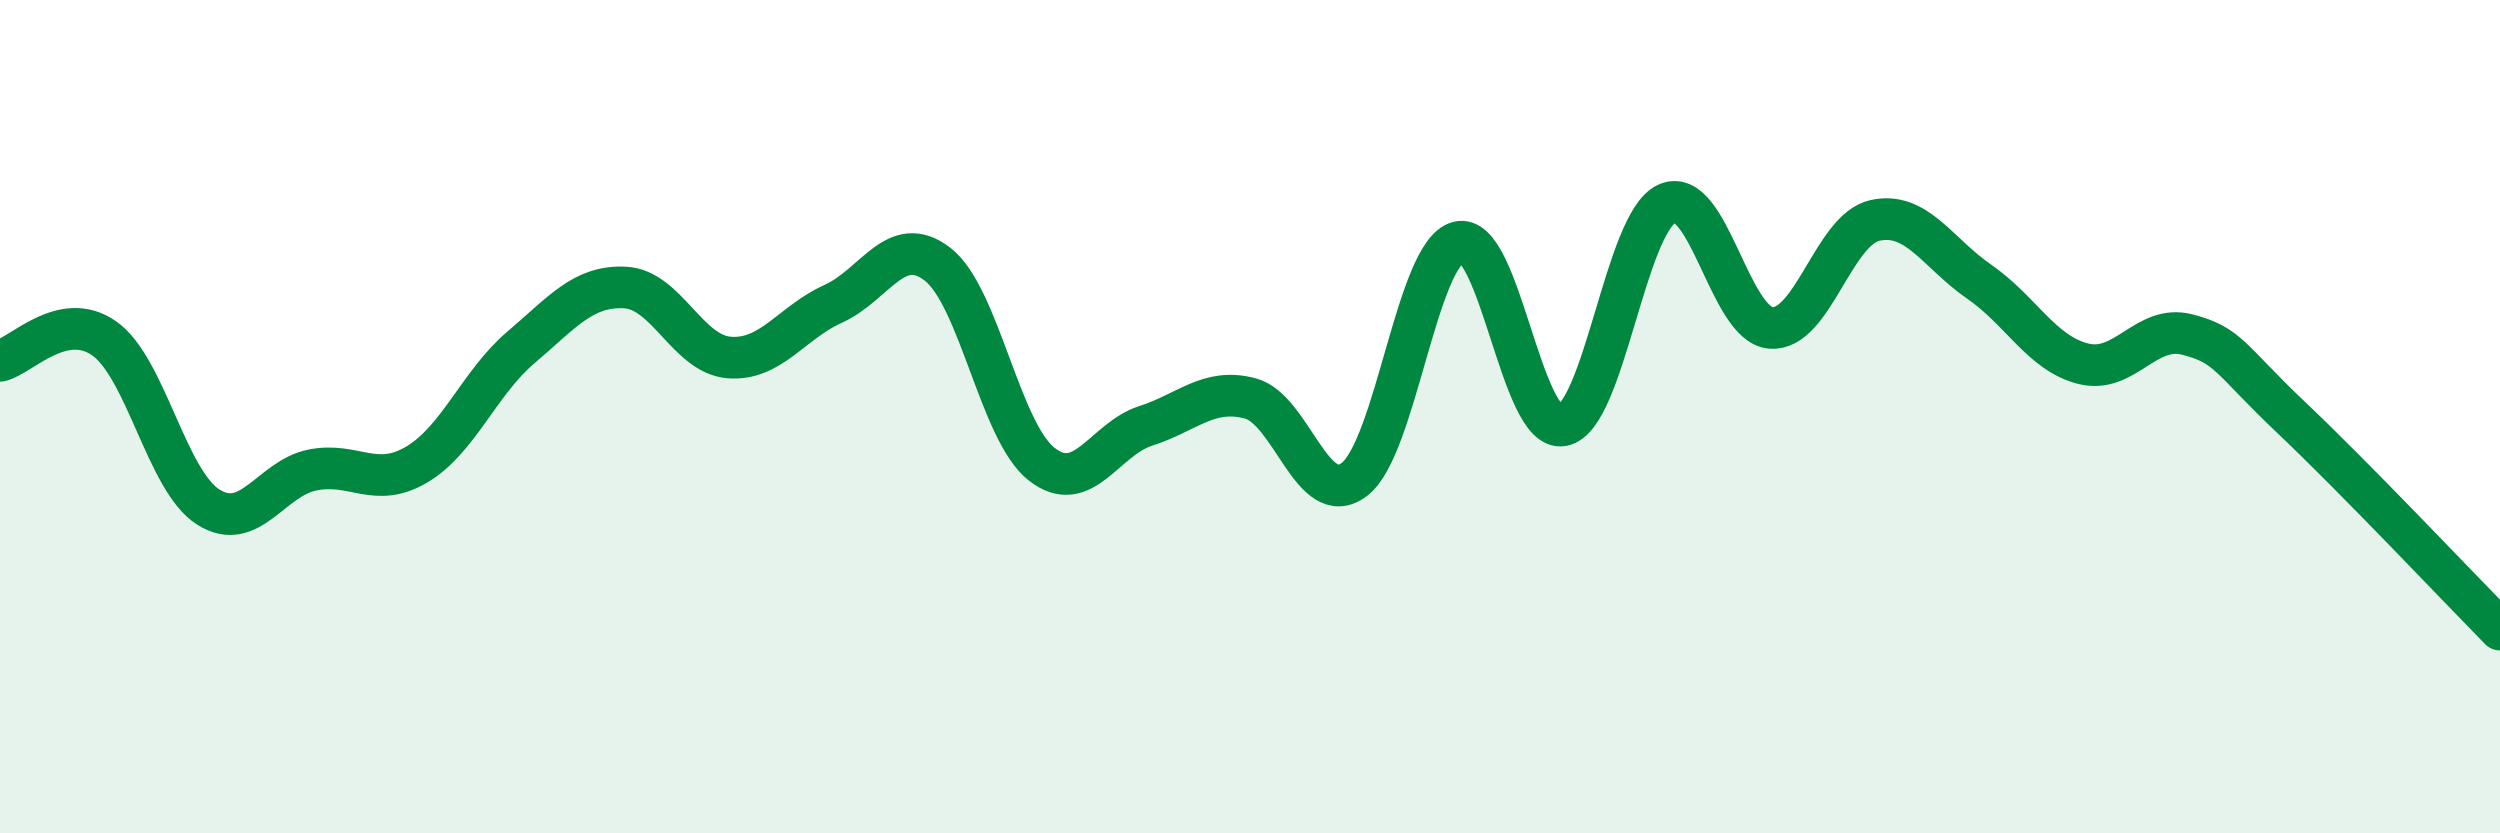 
    <svg width="60" height="20" viewBox="0 0 60 20" xmlns="http://www.w3.org/2000/svg">
      <path
        d="M 0,8.66 C 0.5,8.55 1.5,7.42 2.5,8.12 C 3.5,8.82 4,11.54 5,12.17 C 6,12.8 6.5,11.48 7.5,11.28 C 8.5,11.08 9,11.74 10,11.15 C 11,10.56 11.5,9.19 12.5,8.34 C 13.5,7.49 14,6.85 15,6.9 C 16,6.95 16.5,8.5 17.5,8.58 C 18.5,8.66 19,7.74 20,7.29 C 21,6.84 21.5,5.57 22.5,6.34 C 23.5,7.11 24,10.36 25,11.14 C 26,11.92 26.5,10.54 27.5,10.22 C 28.5,9.9 29,9.3 30,9.56 C 31,9.82 31.5,12.26 32.5,11.51 C 33.5,10.76 34,6.07 35,5.81 C 36,5.55 36.5,10.39 37.5,10.21 C 38.5,10.03 39,5.36 40,4.89 C 41,4.42 41.5,7.79 42.5,7.87 C 43.5,7.95 44,5.51 45,5.29 C 46,5.07 46.5,6.07 47.5,6.76 C 48.5,7.45 49,8.48 50,8.73 C 51,8.98 51.5,7.77 52.5,8.03 C 53.5,8.29 53.5,8.61 55,10.03 C 56.5,11.45 59,14.09 60,15.11L60 20L0 20Z"
        fill="#008740"
        opacity="0.1"
        stroke-linecap="round"
        stroke-linejoin="round"
      />
      <path
        d="M 0,8.66 C 0.5,8.55 1.5,7.42 2.5,8.12 C 3.5,8.82 4,11.54 5,12.17 C 6,12.8 6.5,11.48 7.5,11.28 C 8.5,11.08 9,11.74 10,11.15 C 11,10.56 11.5,9.19 12.5,8.34 C 13.5,7.49 14,6.85 15,6.9 C 16,6.95 16.5,8.5 17.5,8.58 C 18.5,8.66 19,7.74 20,7.29 C 21,6.84 21.5,5.57 22.5,6.34 C 23.5,7.11 24,10.36 25,11.14 C 26,11.92 26.5,10.54 27.5,10.22 C 28.5,9.9 29,9.3 30,9.56 C 31,9.82 31.5,12.26 32.5,11.51 C 33.5,10.76 34,6.07 35,5.81 C 36,5.55 36.5,10.39 37.5,10.21 C 38.5,10.03 39,5.36 40,4.89 C 41,4.42 41.5,7.79 42.5,7.87 C 43.5,7.95 44,5.51 45,5.29 C 46,5.07 46.5,6.07 47.5,6.76 C 48.5,7.45 49,8.48 50,8.73 C 51,8.98 51.5,7.77 52.5,8.03 C 53.5,8.29 53.5,8.61 55,10.03 C 56.5,11.45 59,14.09 60,15.11"
        stroke="#008740"
        stroke-width="1"
        fill="none"
        stroke-linecap="round"
        stroke-linejoin="round"
      />
    </svg>
  